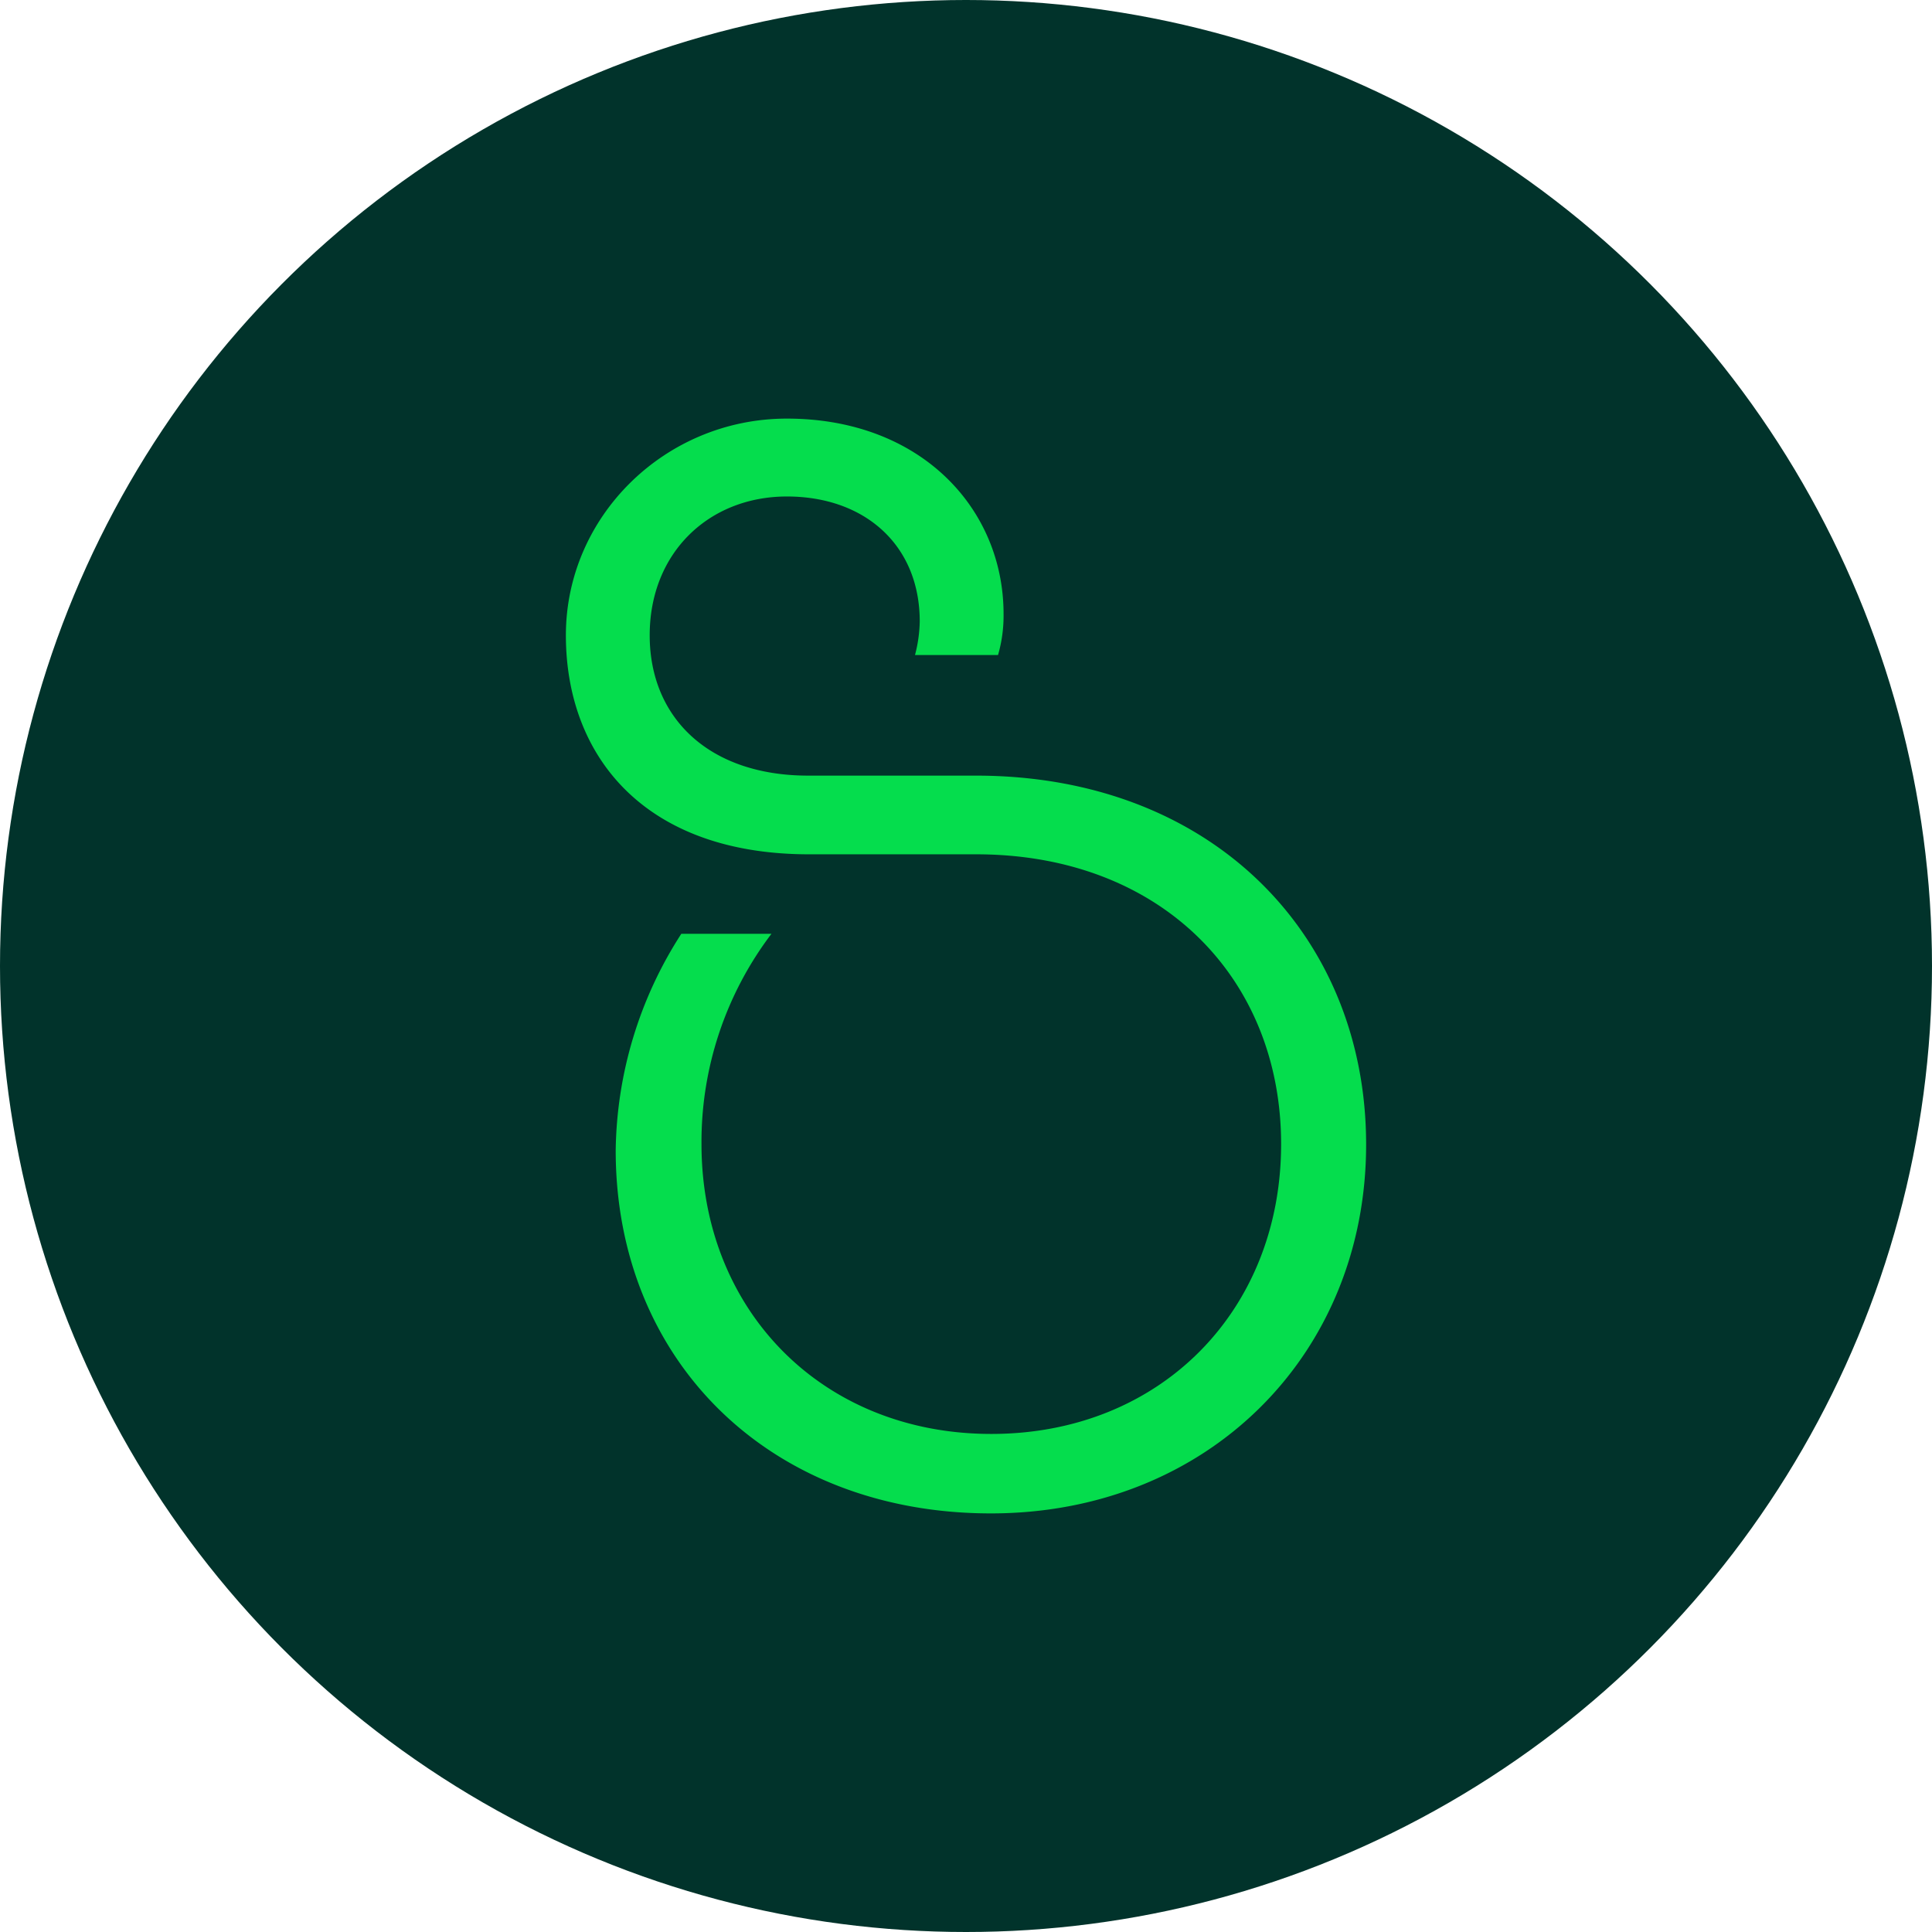 <?xml version='1.0' encoding='utf-8'?>
<svg xmlns="http://www.w3.org/2000/svg" viewBox="0 0 300 300" width="300" height="300">
  <defs><clipPath id="bz_circular_clip"><circle cx="150.0" cy="150.0" r="150.0" /></clipPath></defs><g clip-path="url(#bz_circular_clip)"><rect width="300" height="300" fill="#01332b" />
  <path d="M142.817,96.495c0-11.849-8.534-19.4-20.628-19.4s-21.304,8.718-21.304,21.549,9.209,21.795,24.619,21.795h26.031c36.714,0,60.596,24.865,60.596,57.281,0,32.662-24.619,57.281-58.263,57.281-34.319,0-58.263-23.698-58.263-56.36a63.423,63.423,0,0,1,10.191-33.644h13.998a53.452,53.452,0,0,0-10.867,32.662c0,25.785,18.725,45.002,45.002,45.002s45.002-19.155,45.002-45.002-18.725-45.002-47.335-45.002H125.811c-25.847.061-37.941-15.348-37.941-34.012,0-18.48,15.41-33.644,34.319-33.644,20.813,0,33.644,13.998,33.644,30.329a21.97,21.97,0,0,1-.86,6.385H142.08A21.837,21.837,0,0,0,142.817,96.495Z" fill="#05dd4d" />
</g></svg>